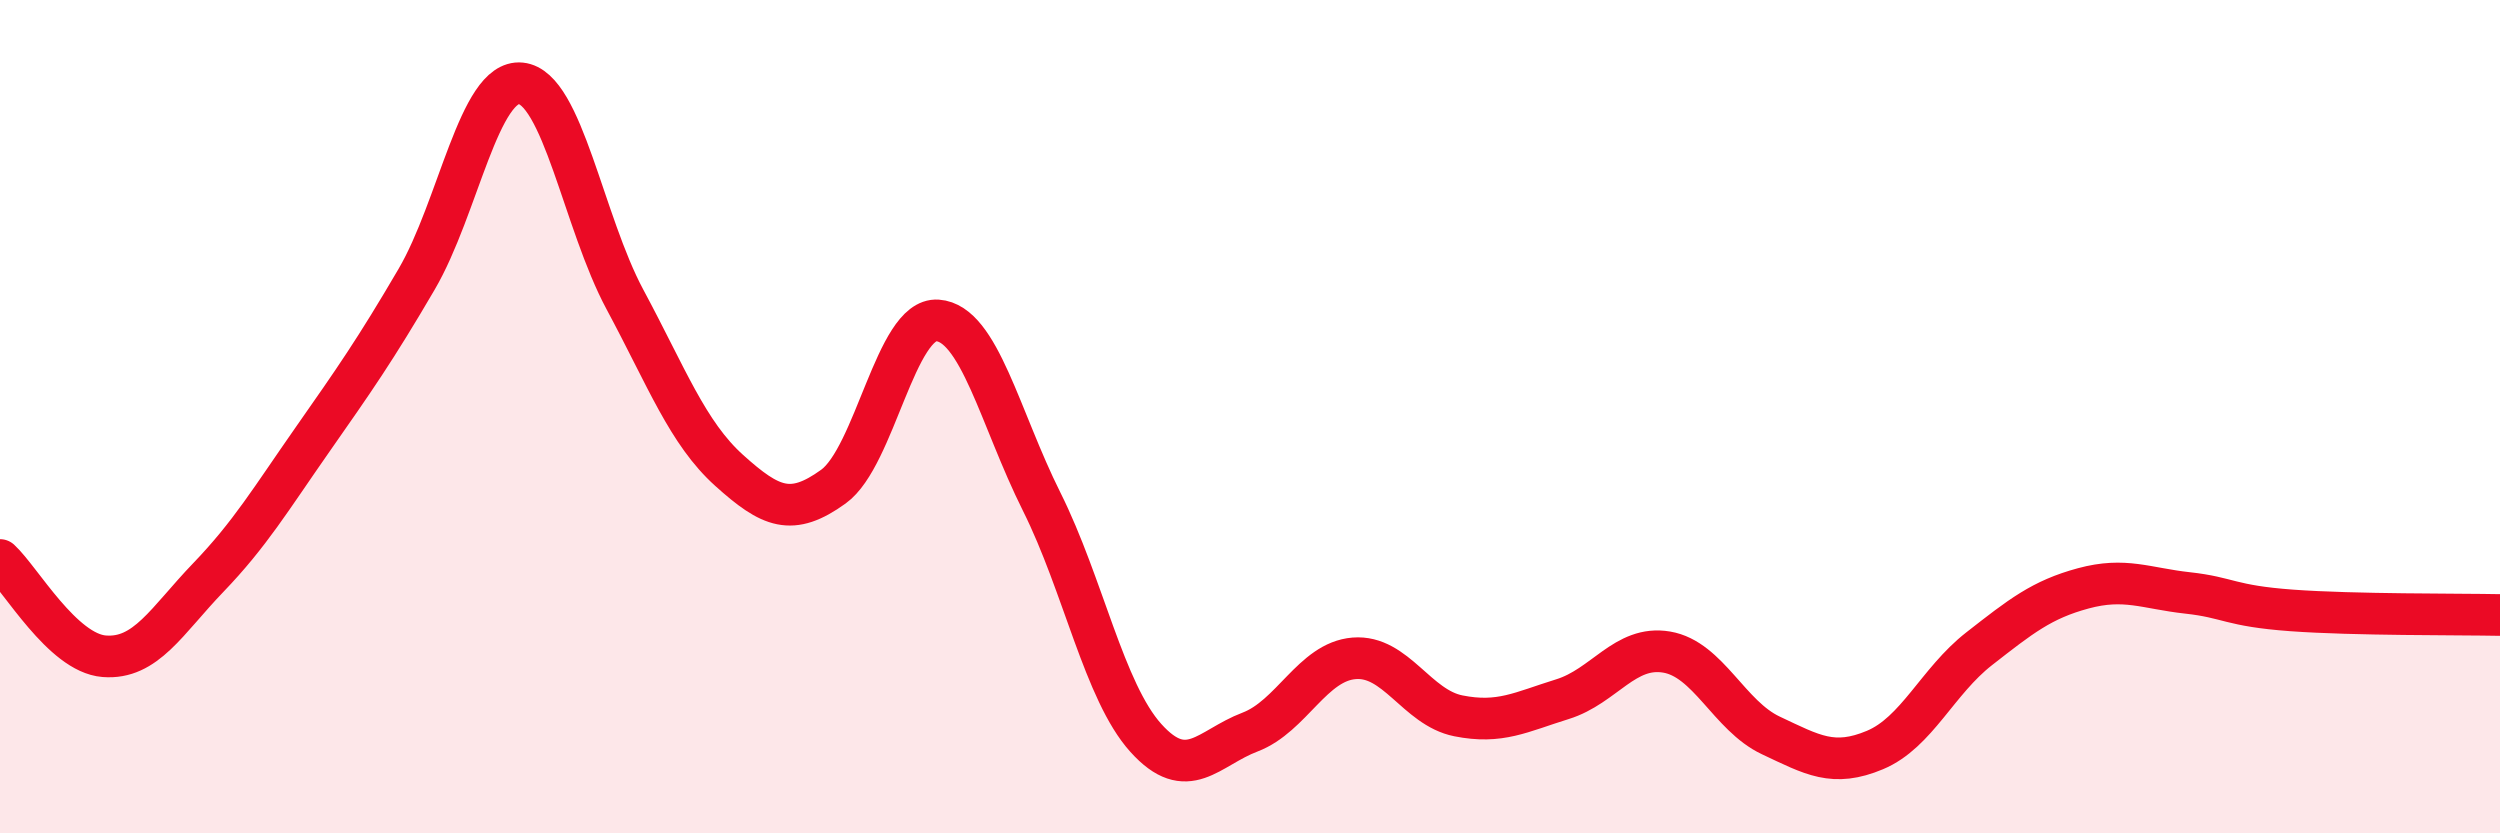 
    <svg width="60" height="20" viewBox="0 0 60 20" xmlns="http://www.w3.org/2000/svg">
      <path
        d="M 0,13.44 C 0.5,13.9 1.5,15.67 2.5,15.75 C 3.5,15.83 4,14.9 5,13.86 C 6,12.82 6.5,11.98 7.5,10.55 C 8.5,9.12 9,8.41 10,6.7 C 11,4.99 11.5,1.9 12.5,2 C 13.5,2.1 14,5.33 15,7.19 C 16,9.05 16.5,10.39 17.5,11.29 C 18.5,12.19 19,12.4 20,11.68 C 21,10.96 21.5,7.62 22.5,7.69 C 23.5,7.76 24,10.04 25,12.04 C 26,14.04 26.5,16.6 27.5,17.71 C 28.5,18.82 29,17.95 30,17.57 C 31,17.19 31.5,15.88 32.5,15.8 C 33.5,15.72 34,16.98 35,17.18 C 36,17.38 36.5,17.09 37.5,16.78 C 38.5,16.47 39,15.48 40,15.65 C 41,15.82 41.5,17.18 42.5,17.65 C 43.5,18.12 44,18.42 45,18 C 46,17.58 46.5,16.35 47.5,15.57 C 48.5,14.79 49,14.39 50,14.12 C 51,13.85 51.5,14.12 52.5,14.23 C 53.5,14.34 53.5,14.54 55,14.65 C 56.5,14.76 59,14.74 60,14.76L60 20L0 20Z"
        fill="#EB0A25"
        opacity="0.1"
        stroke-linecap="round"
        stroke-linejoin="round"
      />
      <path
        d="M 0,13.44 C 0.5,13.9 1.5,15.67 2.5,15.75 C 3.5,15.83 4,14.9 5,13.86 C 6,12.82 6.5,11.98 7.5,10.55 C 8.5,9.12 9,8.41 10,6.7 C 11,4.99 11.5,1.9 12.5,2 C 13.5,2.1 14,5.33 15,7.19 C 16,9.05 16.5,10.39 17.5,11.29 C 18.5,12.19 19,12.4 20,11.68 C 21,10.96 21.5,7.62 22.5,7.69 C 23.5,7.76 24,10.04 25,12.04 C 26,14.04 26.5,16.6 27.5,17.71 C 28.5,18.82 29,17.95 30,17.57 C 31,17.19 31.5,15.88 32.5,15.8 C 33.5,15.72 34,16.98 35,17.18 C 36,17.38 36.5,17.09 37.5,16.78 C 38.5,16.47 39,15.48 40,15.65 C 41,15.82 41.5,17.18 42.5,17.65 C 43.5,18.12 44,18.42 45,18 C 46,17.58 46.5,16.35 47.5,15.57 C 48.5,14.79 49,14.39 50,14.12 C 51,13.85 51.5,14.12 52.5,14.23 C 53.5,14.34 53.5,14.54 55,14.65 C 56.5,14.76 59,14.74 60,14.76"
        stroke="#EB0A25"
        stroke-width="1"
        fill="none"
        stroke-linecap="round"
        stroke-linejoin="round"
      />
    </svg>
  